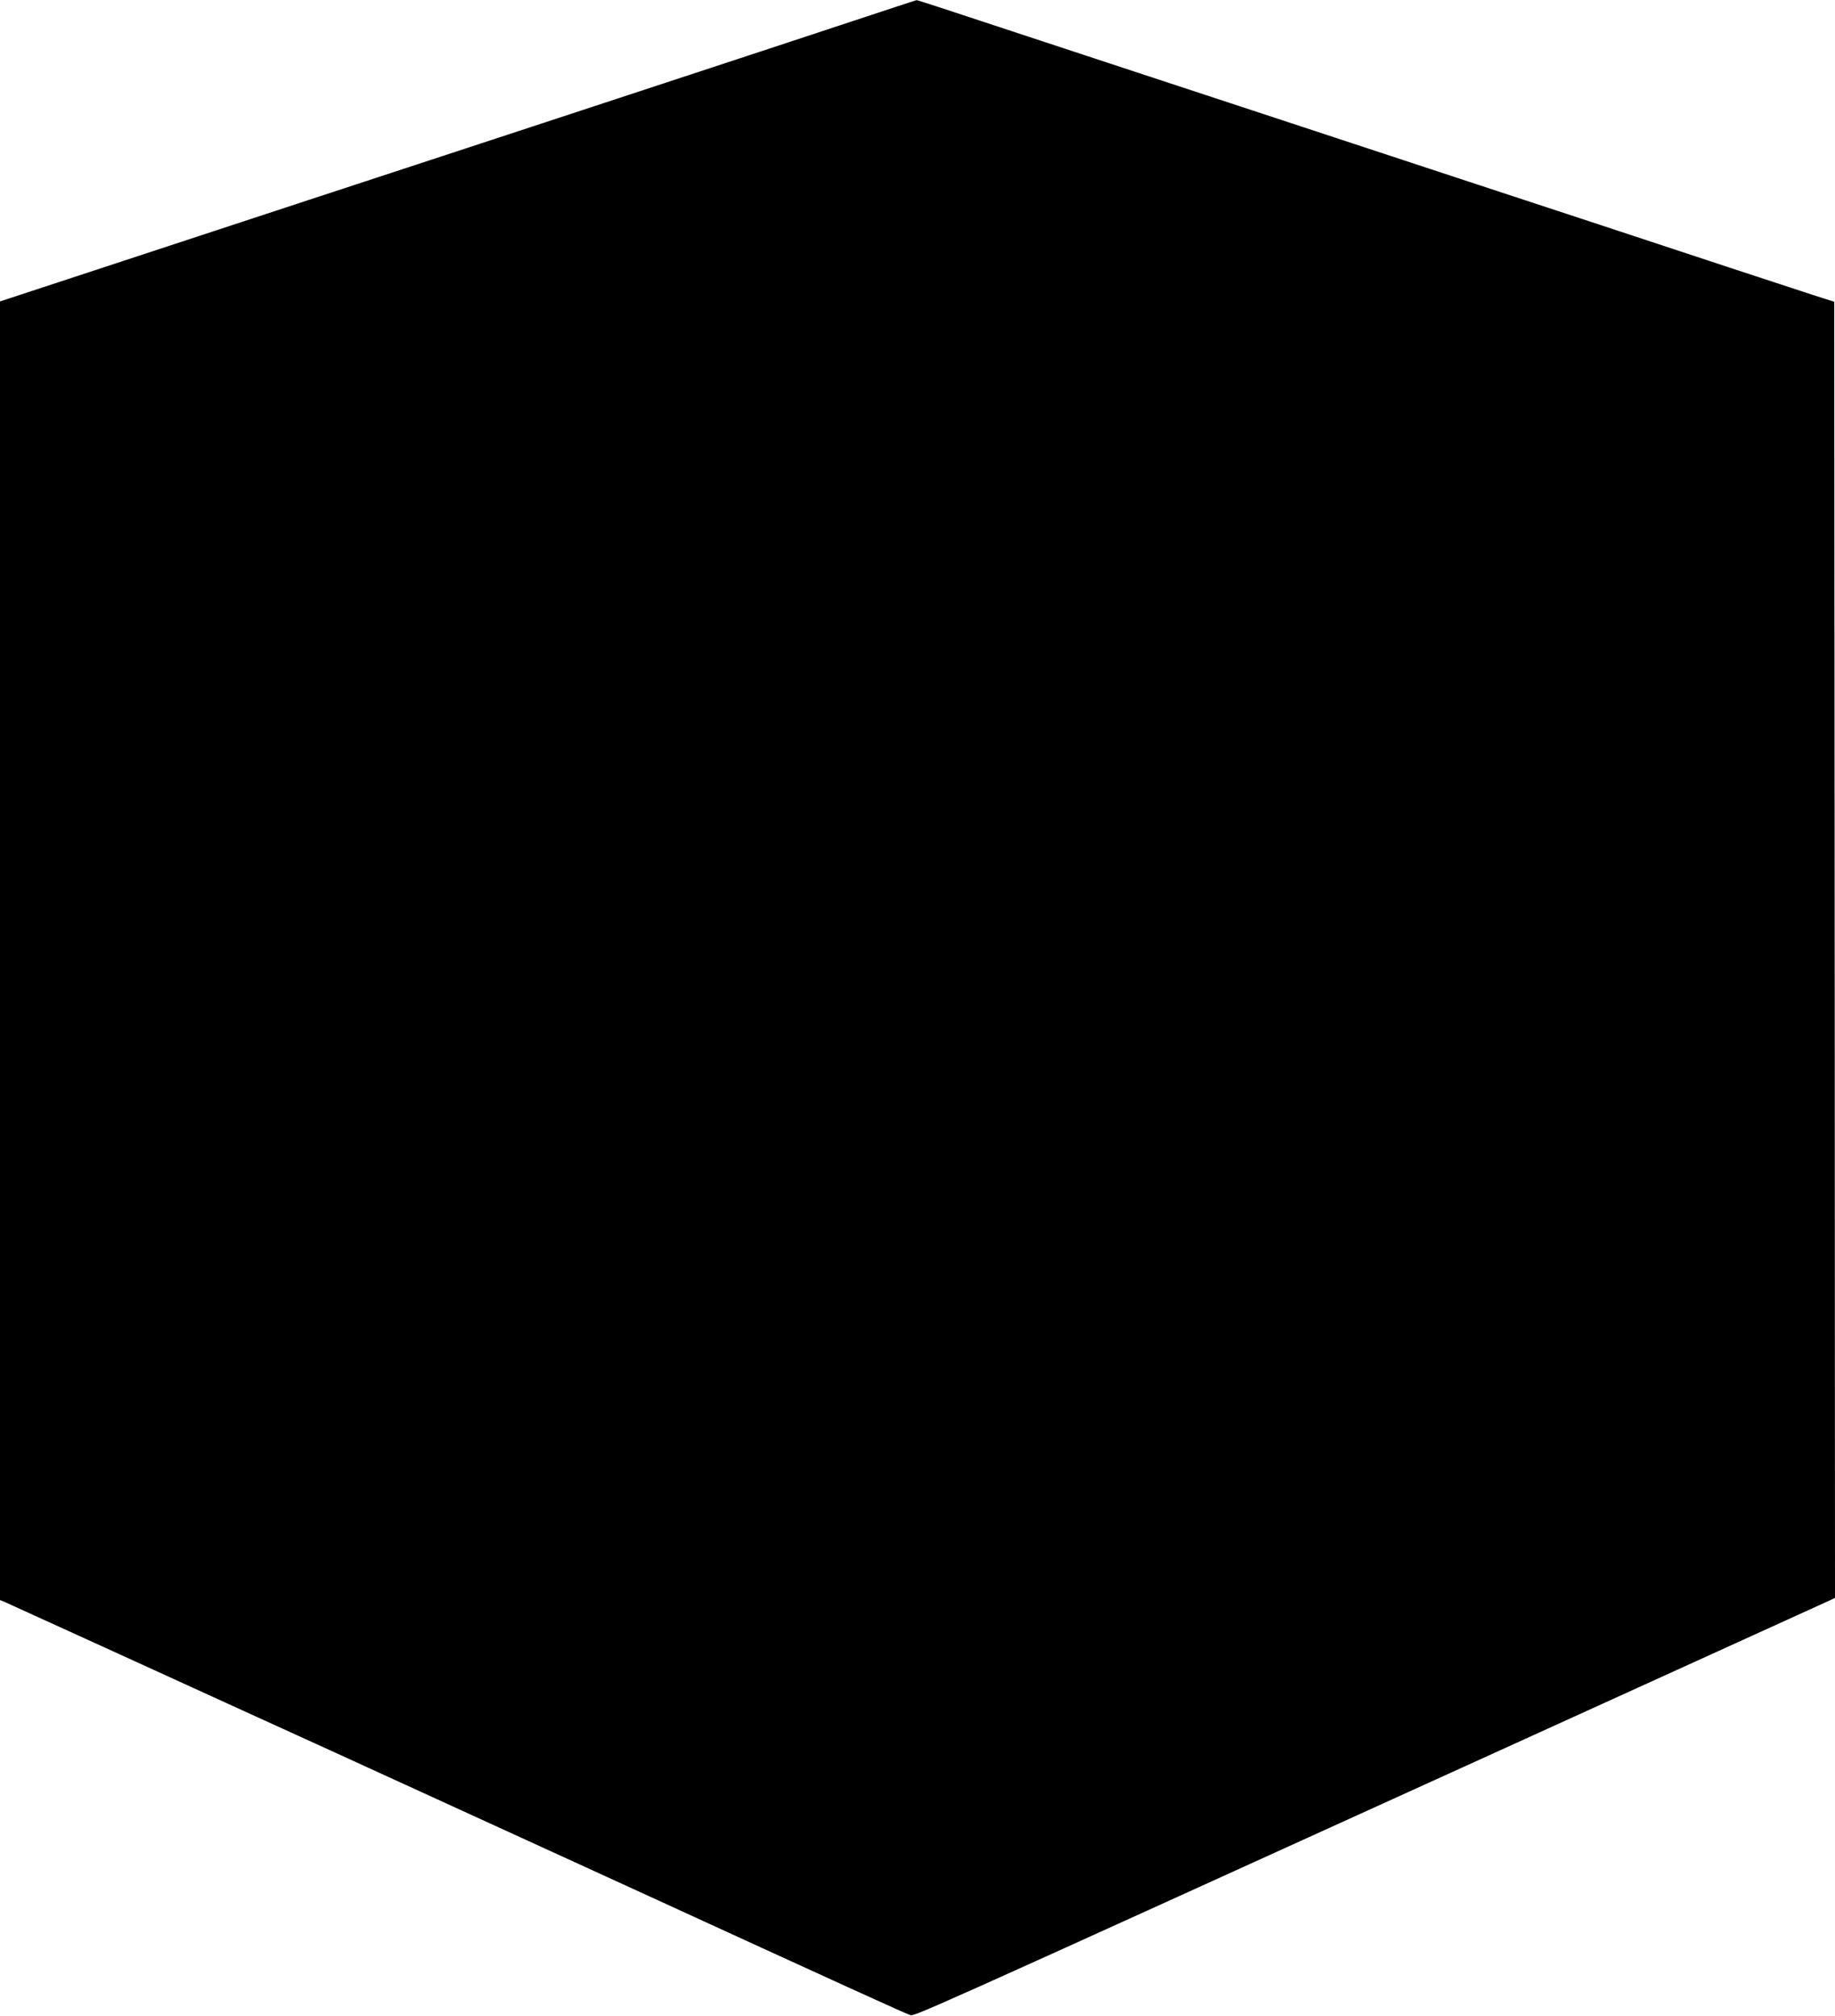  <svg version="1.0" xmlns="http://www.w3.org/2000/svg"
 width="1165pt" height="1280pt" viewBox="0 0 1165 1280"
 preserveAspectRatio="xMidYMid meet"><g transform="translate(0,1280) scale(0.1,-0.1)"
fill="#000000" stroke="none">
<path d="M5680 12754 c-282 -94 -1176 -388 -1985 -654 -187 -61 -502 -165
-700 -230 -198 -65 -661 -217 -1030 -338 -369 -121 -961 -316 -1317 -433
l-648 -213 0 -4123 0 -4123 23 -9 c12 -5 339 -154 727 -331 388 -177 1004
-459 1370 -625 366 -167 1212 -554 1880 -860 1343 -616 1745 -799 1776 -809
31 -10 -52 -47 3728 1671 1144 520 2094 952 2113 961 l33 16 -2 4115 -3 4115
-135 43 c-74 24 -313 103 -530 174 -217 72 -584 193 -815 269 -231 76 -611
201 -845 278 -234 77 -783 258 -1220 402 -437 144 -984 324 -1215 400 -963
318 -1061 350 -1066 349 -2 0 -65 -21 -139 -45z"/>
</g>
</svg>
